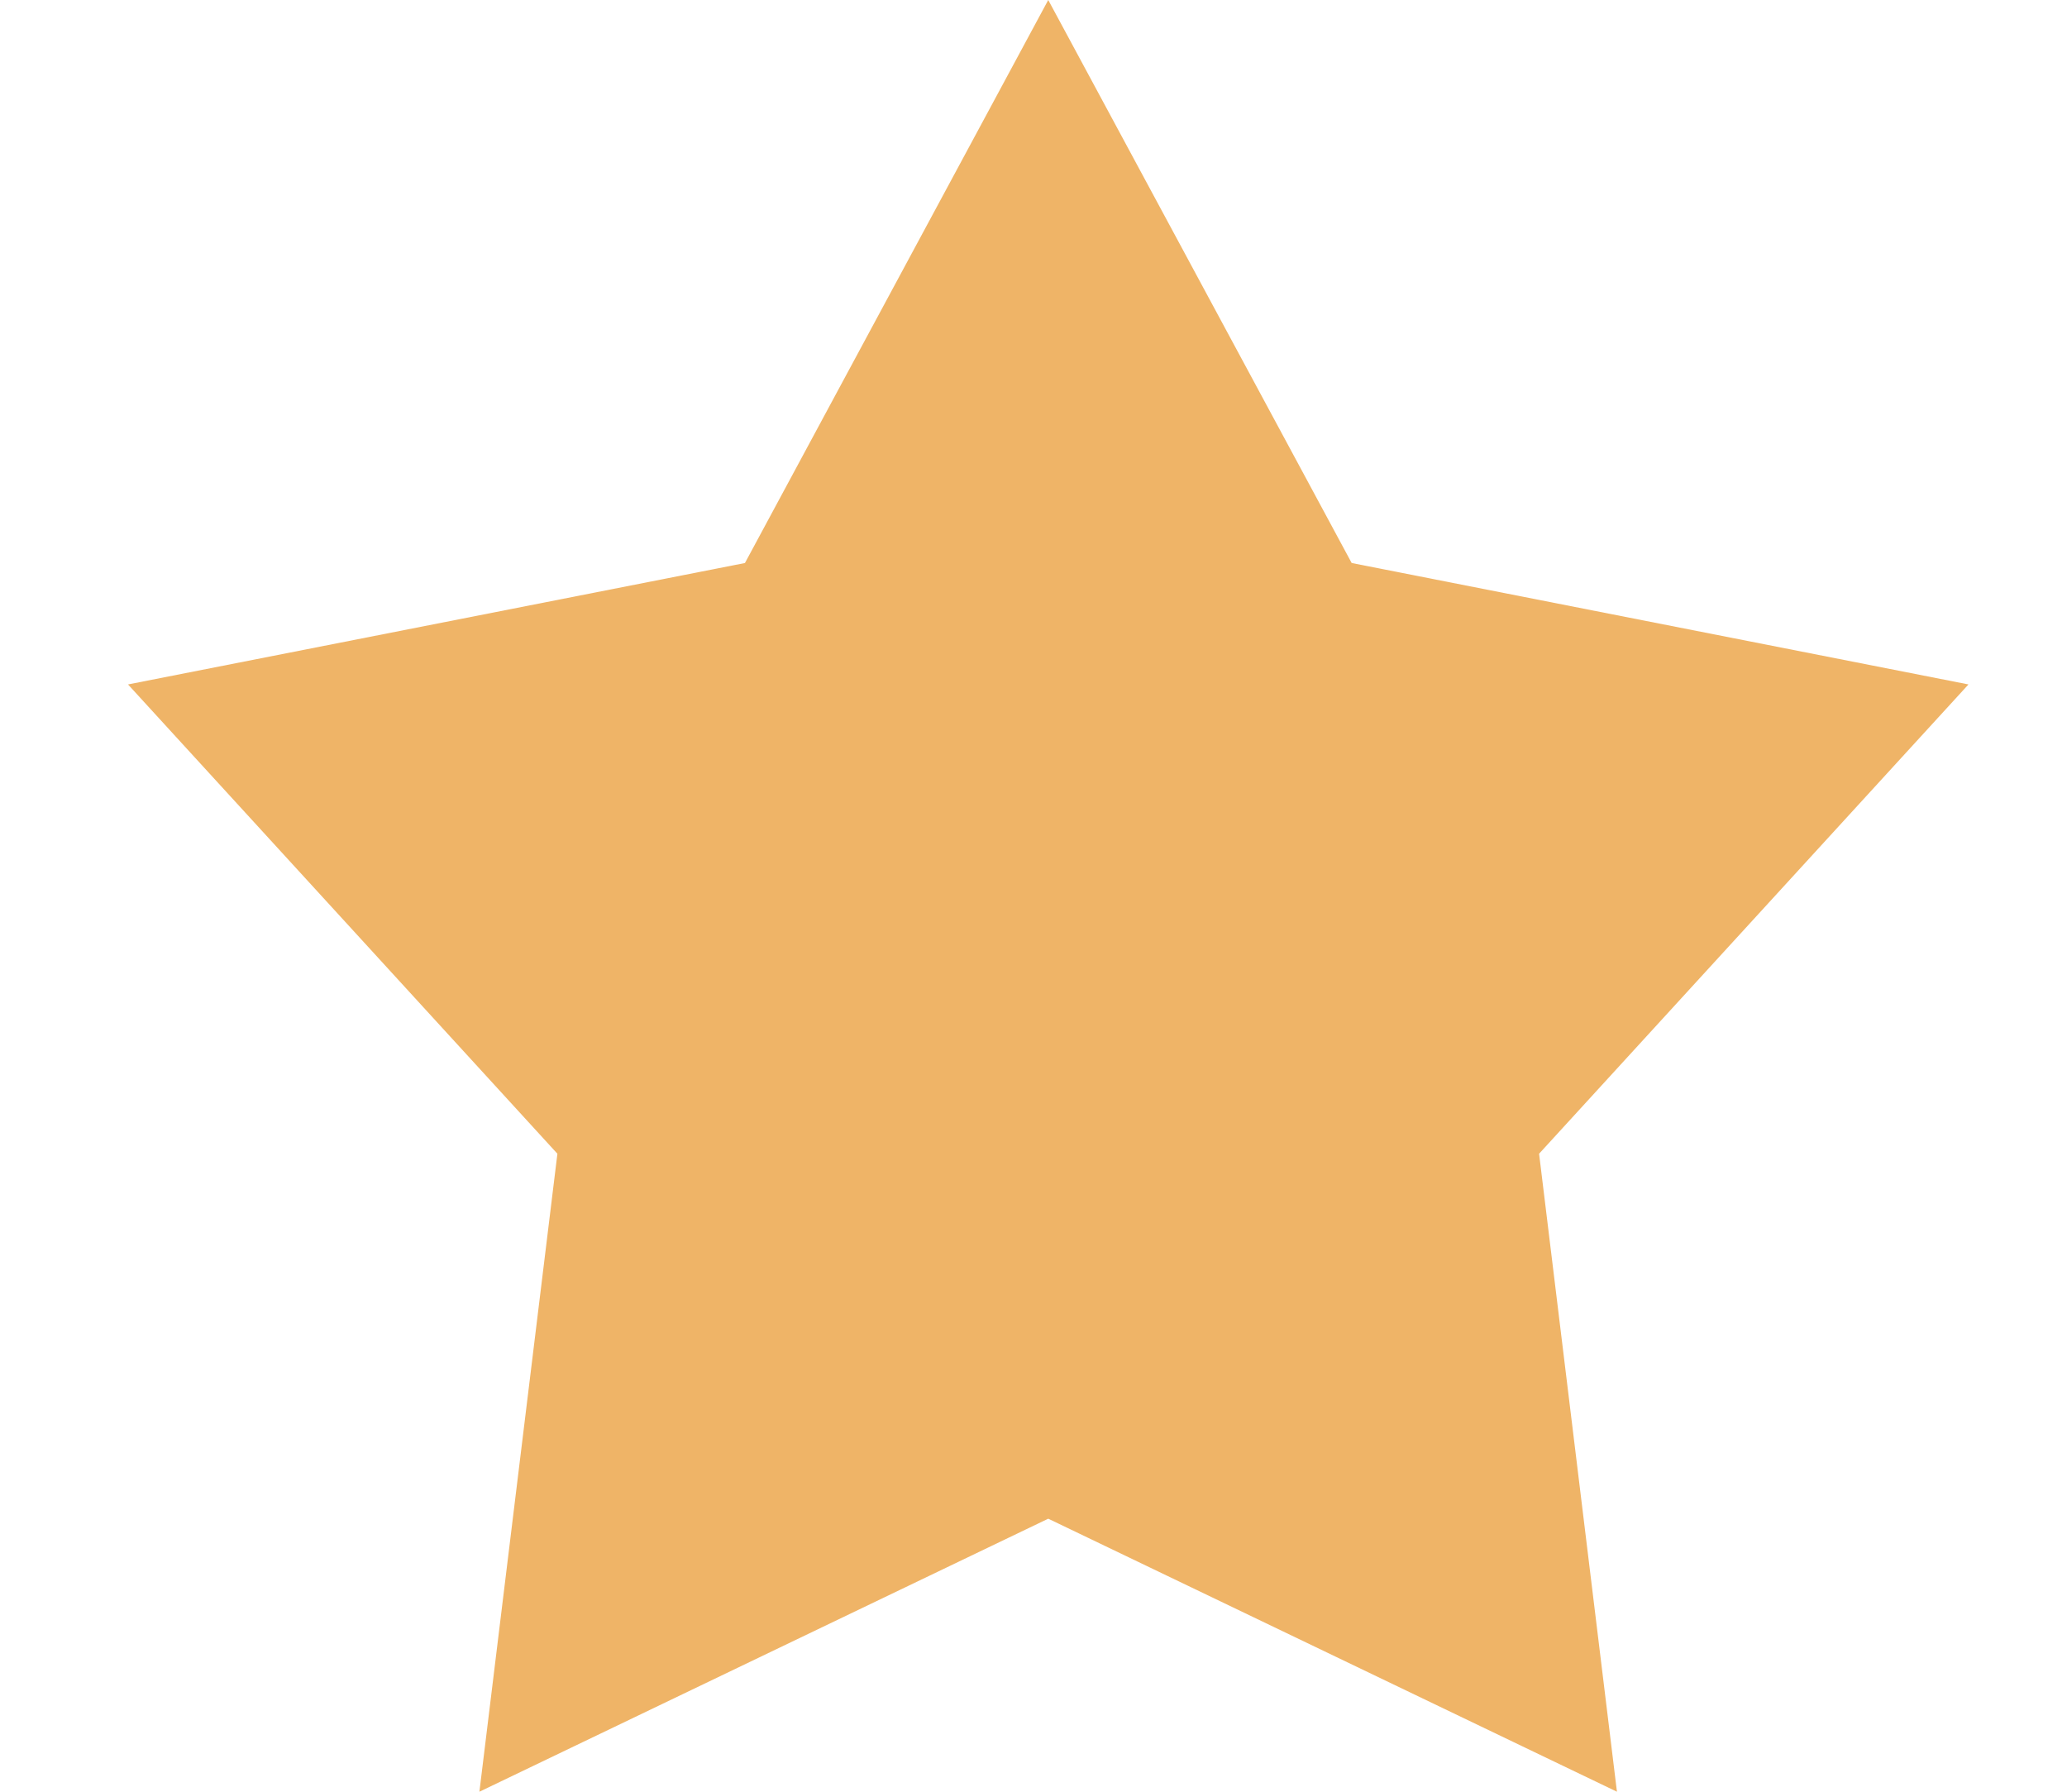 <?xml version="1.0" encoding="iso-8859-1"?>
<!-- Generator: Adobe Illustrator 16.0.0, SVG Export Plug-In . SVG Version: 6.00 Build 0)  -->
<!DOCTYPE svg PUBLIC "-//W3C//DTD SVG 1.1//EN" "http://www.w3.org/Graphics/SVG/1.1/DTD/svg11.dtd">
<svg version="1.1" id="Shape_1_copy_2_1_" xmlns="http://www.w3.org/2000/svg" xmlns:xlink="http://www.w3.org/1999/xlink" x="0px"
	 y="0px" width="15px" height="13px" viewBox="0 0 15 13" style="enable-background:new 0 0 15 13;" xml:space="preserve">
<g id="Shape_1_copy_2">
	<g>
		<polygon style="fill:#EFB467;" points="14.285,4.966 9.809,4.085 7.607,0 5.406,4.085 0.929,4.966 4.045,8.371 3.479,13 
			7.607,11.019 11.734,13 11.169,8.371 		"/>
	</g>
</g>
</svg>
